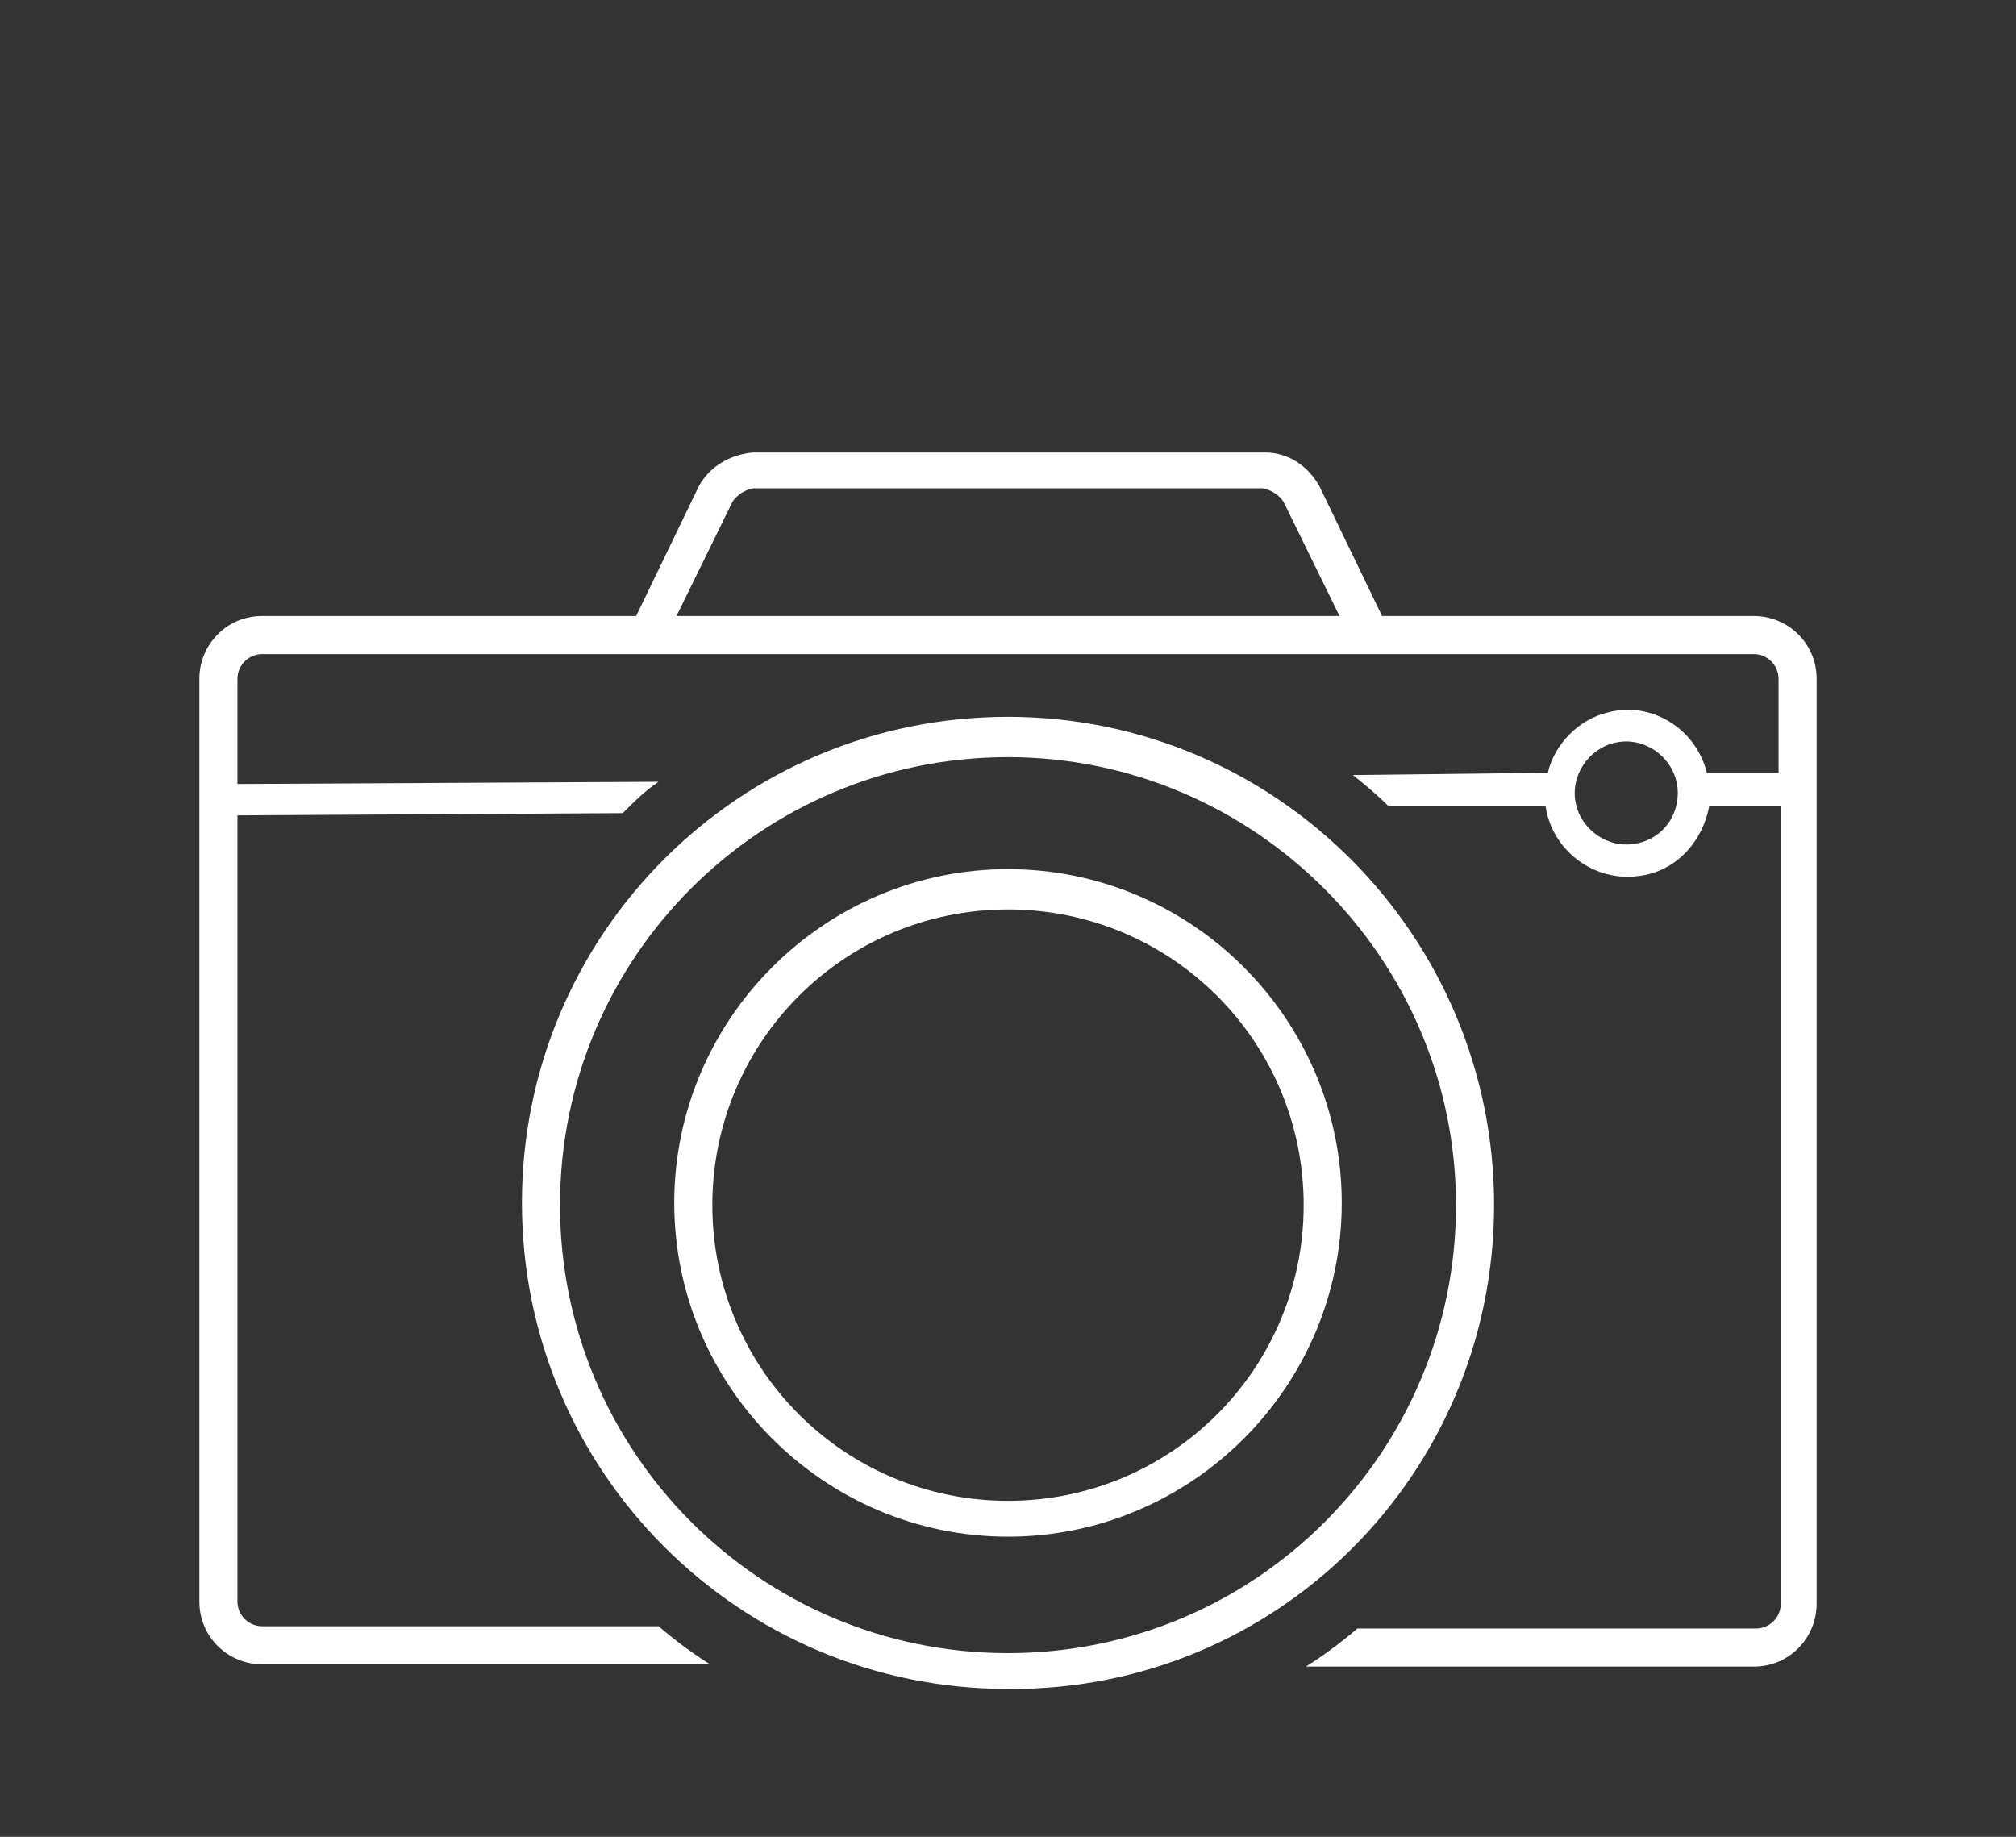 <?xml version="1.0" encoding="utf-8"?>
<!-- Generator: Adobe Illustrator 24.3.0, SVG Export Plug-In . SVG Version: 6.00 Build 0)  -->
<svg version="1.1" id="レイヤー_1" xmlns="http://www.w3.org/2000/svg" xmlns:xlink="http://www.w3.org/1999/xlink" x="0px"
	 y="0px" viewBox="0 0 90 82" style="enable-background:new 0 0 90 82;" xml:space="preserve">
<rect x="0" y="0" width="90" height="82" fill="#333333" stroke="none"/>
<style type="text/css">
	.st0{fill:#FFFFFF;}
</style>
<g id="Photo">
	<path class="st0" d="M66.7,53.8C66.7,41.8,57,32,45,32s-21.7,9.7-21.7,21.7c0,12,9.7,21.7,21.7,21.7C57,75.5,66.7,65.8,66.7,53.8z
		 M45,73.8c-11.1,0-20-9-20-20c0-11.1,9-20,20-20s20,9,20,20c0,0,0,0,0,0C65,64.8,56.1,73.8,45,73.8z M45,38.8
		c-8.2,0-14.9,6.7-14.9,14.9c0,8.2,6.7,14.9,14.9,14.9c8.2,0,14.9-6.7,14.9-14.9C59.9,45.5,53.2,38.8,45,38.8
		C45,38.8,45,38.8,45,38.8z M45,67c-7.3,0-13.2-5.9-13.2-13.2c0-7.3,5.9-13.2,13.2-13.2c7.3,0,13.2,5.9,13.2,13.2
		C58.2,61.1,52.3,67,45,67z M81.1,30.3c0-1.6-1.3-2.8-2.8-2.8H61.7l-2.8-5.8c-0.5-0.9-1.4-1.5-2.4-1.5H33.6c-1,0.1-1.9,0.6-2.4,1.5
		l-2.8,5.8H11.7c-1.6,0-2.8,1.3-2.8,2.8v41.2c0,1.6,1.3,2.8,2.8,2.8h20c-0.8-0.5-1.6-1.1-2.3-1.7H11.7c-0.6,0-1.1-0.5-1.1-1.1V36.4
		l17.2-0.1c0.5-0.5,1-1,1.6-1.4L10.6,35v-4.7c0-0.6,0.5-1.1,1.1-1.1h66.6c0.6,0,1.1,0.5,1.1,1.1v4.2l-3.2,0c-0.5-2-2.5-3.2-4.4-2.7
		c-1.3,0.3-2.4,1.4-2.7,2.7l-8.7,0.1c0.5,0.4,1.1,0.9,1.6,1.4L69,36c0.3,2,2.2,3.4,4.2,3.1c1.6-0.2,2.8-1.5,3.1-3.1l3.2,0v35.6
		c0,0.6-0.5,1.1-1.1,1.1H60.6c-0.7,0.6-1.5,1.2-2.3,1.7h20c1.6,0,2.8-1.3,2.8-2.8V30.3z M30.2,27.5l2.5-5.1c0.2-0.3,0.5-0.5,0.9-0.6
		h22.8c0.4,0.1,0.7,0.3,0.9,0.6l2.5,5.1L30.2,27.5z M72.6,37.7c-1.2,0-2.3-1-2.3-2.3c0-1.2,1-2.3,2.3-2.3c1.2,0,2.3,1,2.3,2.3
		C74.9,36.7,73.9,37.7,72.6,37.7z"/>
</g>
</svg>
